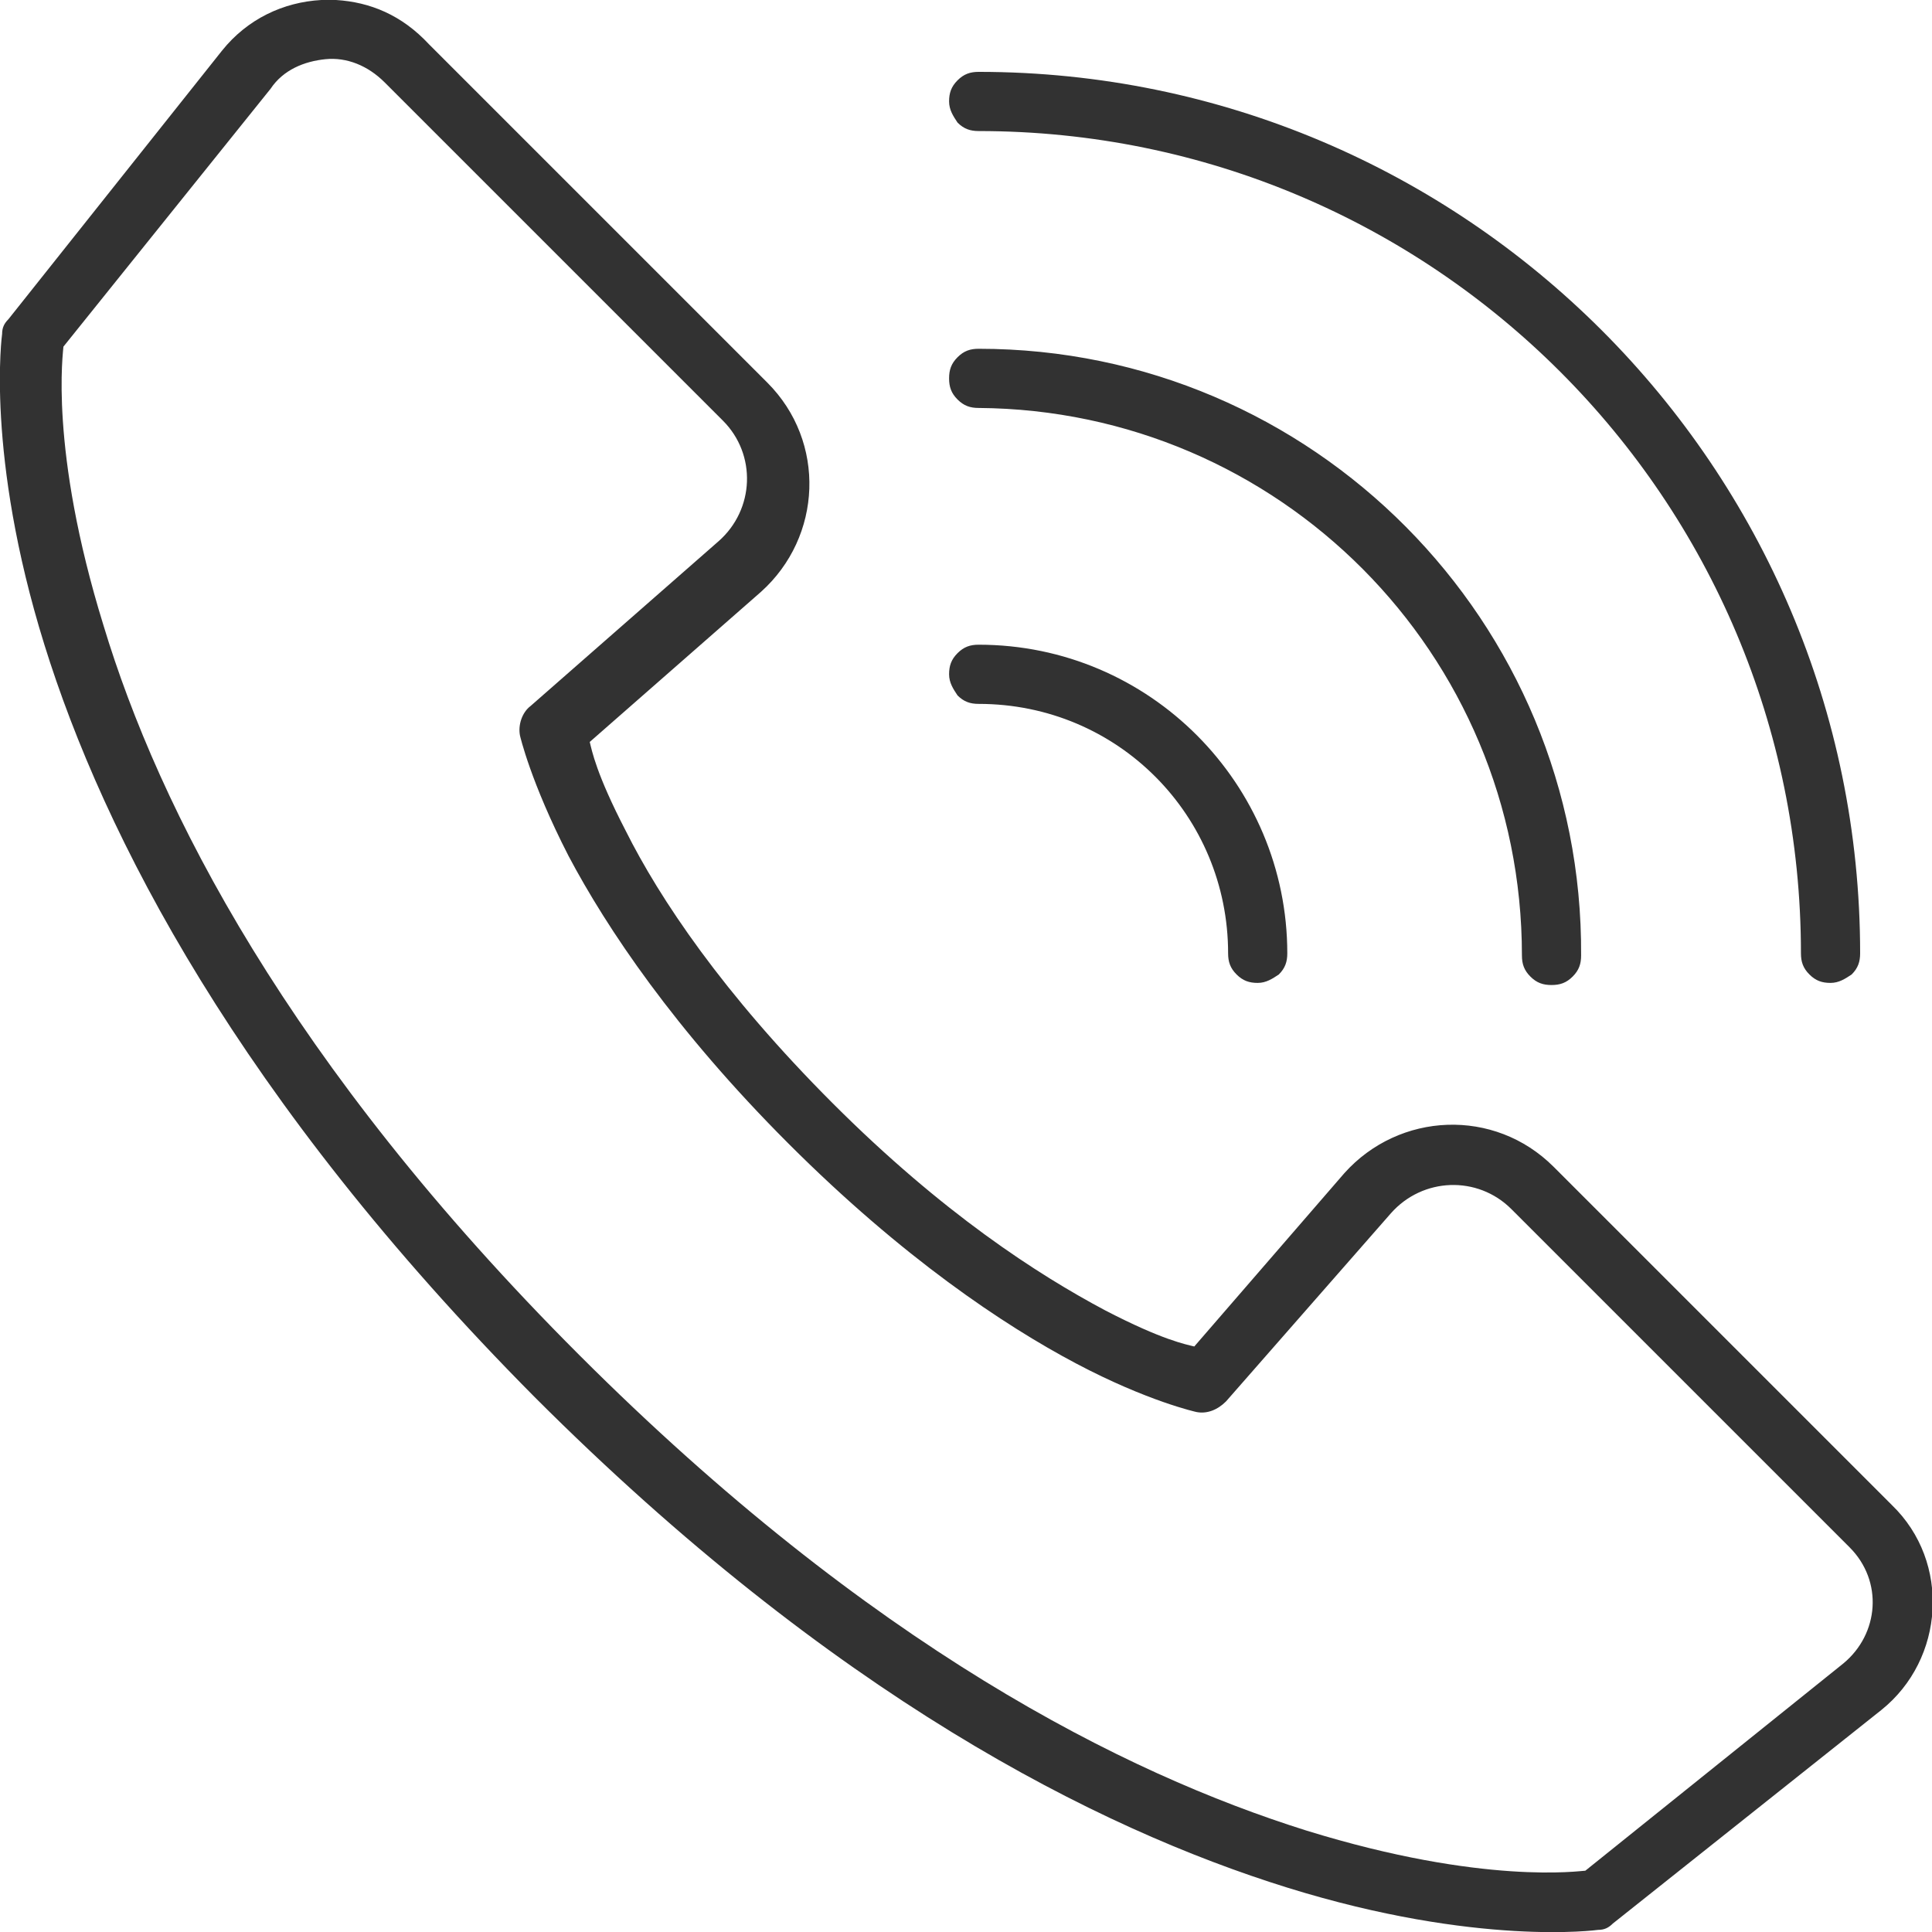 <?xml version="1.0" encoding="utf-8"?>
<!-- Generator: Adobe Illustrator 25.0.0, SVG Export Plug-In . SVG Version: 6.00 Build 0)  -->
<svg version="1.1" id="Capa_1" xmlns="http://www.w3.org/2000/svg" xmlns:xlink="http://www.w3.org/1999/xlink" x="0px" y="0px"
	 viewBox="0 0 91.4 91.4" style="enable-background:new 0 0 91.4 91.4;" xml:space="preserve">
<style type="text/css">
	.st0{fill:#323232;}
</style>
<path class="st0" d="M15.9,0c-0.2,0-0.4,0-0.7,0c-1.8,0.1-3.5,0.9-4.7,2.4L0.4,15.1h0c-0.2,0.2-0.3,0.4-0.3,0.7c0,0-0.8,5.7,2,14.7
	c2.8,9,9.2,21.5,23.2,35.6c14.1,14.1,26.6,20.4,35.6,23.2c9,2.8,14.7,2,14.7,2l0,0c0.3,0,0.5-0.1,0.7-0.3L89,80.9
	c3-2.4,3.3-7,0.5-9.7l-16-16c-2.8-2.8-7.3-2.6-9.9,0.3l-7.1,8.2c-0.4-0.1-1.5-0.3-4.2-1.7c-3.2-1.7-7.7-4.6-12.9-9.8
	c-5.2-5.2-8.2-9.7-9.8-12.9c-1.4-2.7-1.6-3.8-1.7-4.2l8.1-7.1c2.9-2.6,3.1-7.1,0.3-9.9l-16-16C19,0.7,17.5,0.1,15.9,0L15.9,0z
	 M15.4,2.8c1-0.1,2,0.3,2.8,1.1l16,16c1.6,1.6,1.5,4.2-0.2,5.7l-8.9,7.8c-0.4,0.3-0.6,0.9-0.5,1.4c0,0,0.5,2.2,2.3,5.7
	c1.8,3.4,5,8.2,10.4,13.6c5.4,5.4,10.2,8.6,13.6,10.4c3.4,1.8,5.7,2.3,5.7,2.3c0.5,0.1,1-0.1,1.4-0.5l7.8-8.9
	c1.5-1.7,4.1-1.8,5.7-0.2l16,16c1.6,1.6,1.4,4.1-0.3,5.5L75,88.5c-0.2,0-4.8,0.7-13.2-1.9c-8.6-2.7-20.6-8.7-34.4-22.5
	C13.6,50.3,7.5,38.2,4.9,29.6c-2.6-8.4-1.9-13-1.9-13.2l9.8-12.2C13.4,3.3,14.4,2.9,15.4,2.8L15.4,2.8z M46.3,3.4
	c-0.4,0-0.7,0.1-1,0.4c-0.3,0.3-0.4,0.6-0.4,1c0,0.4,0.2,0.7,0.4,1c0.3,0.3,0.6,0.4,1,0.4c21.5,0,38.9,17.4,38.9,38.9l0,0
	c0,0.4,0.1,0.7,0.4,1c0.3,0.3,0.6,0.4,1,0.4c0.4,0,0.7-0.2,1-0.4c0.3-0.3,0.4-0.6,0.4-1C88,22.1,69.3,3.4,46.3,3.4L46.3,3.4z
	 M46.3,16.5c-0.4,0-0.7,0.1-1,0.4c-0.3,0.3-0.4,0.6-0.4,1c0,0.4,0.1,0.7,0.4,1c0.3,0.3,0.6,0.4,1,0.4C60.5,19.4,72,30.9,72,45.2
	c0,0.4,0.1,0.7,0.4,1c0.3,0.3,0.6,0.4,1,0.4c0.4,0,0.7-0.1,1-0.4s0.4-0.6,0.4-1C74.9,29.4,62.1,16.5,46.3,16.5L46.3,16.5z
	 M46.3,30.5c-0.4,0-0.7,0.1-1,0.4c-0.3,0.3-0.4,0.6-0.4,1c0,0.4,0.2,0.7,0.4,1c0.3,0.3,0.6,0.4,1,0.4c6.6,0,11.8,5.3,11.8,11.8v0
	c0,0.4,0.1,0.7,0.4,1c0.3,0.3,0.6,0.4,1,0.4c0.4,0,0.7-0.2,1-0.4c0.3-0.3,0.4-0.6,0.4-1C60.9,37.1,54.4,30.5,46.3,30.5L46.3,30.5z"
	/>
</svg>

